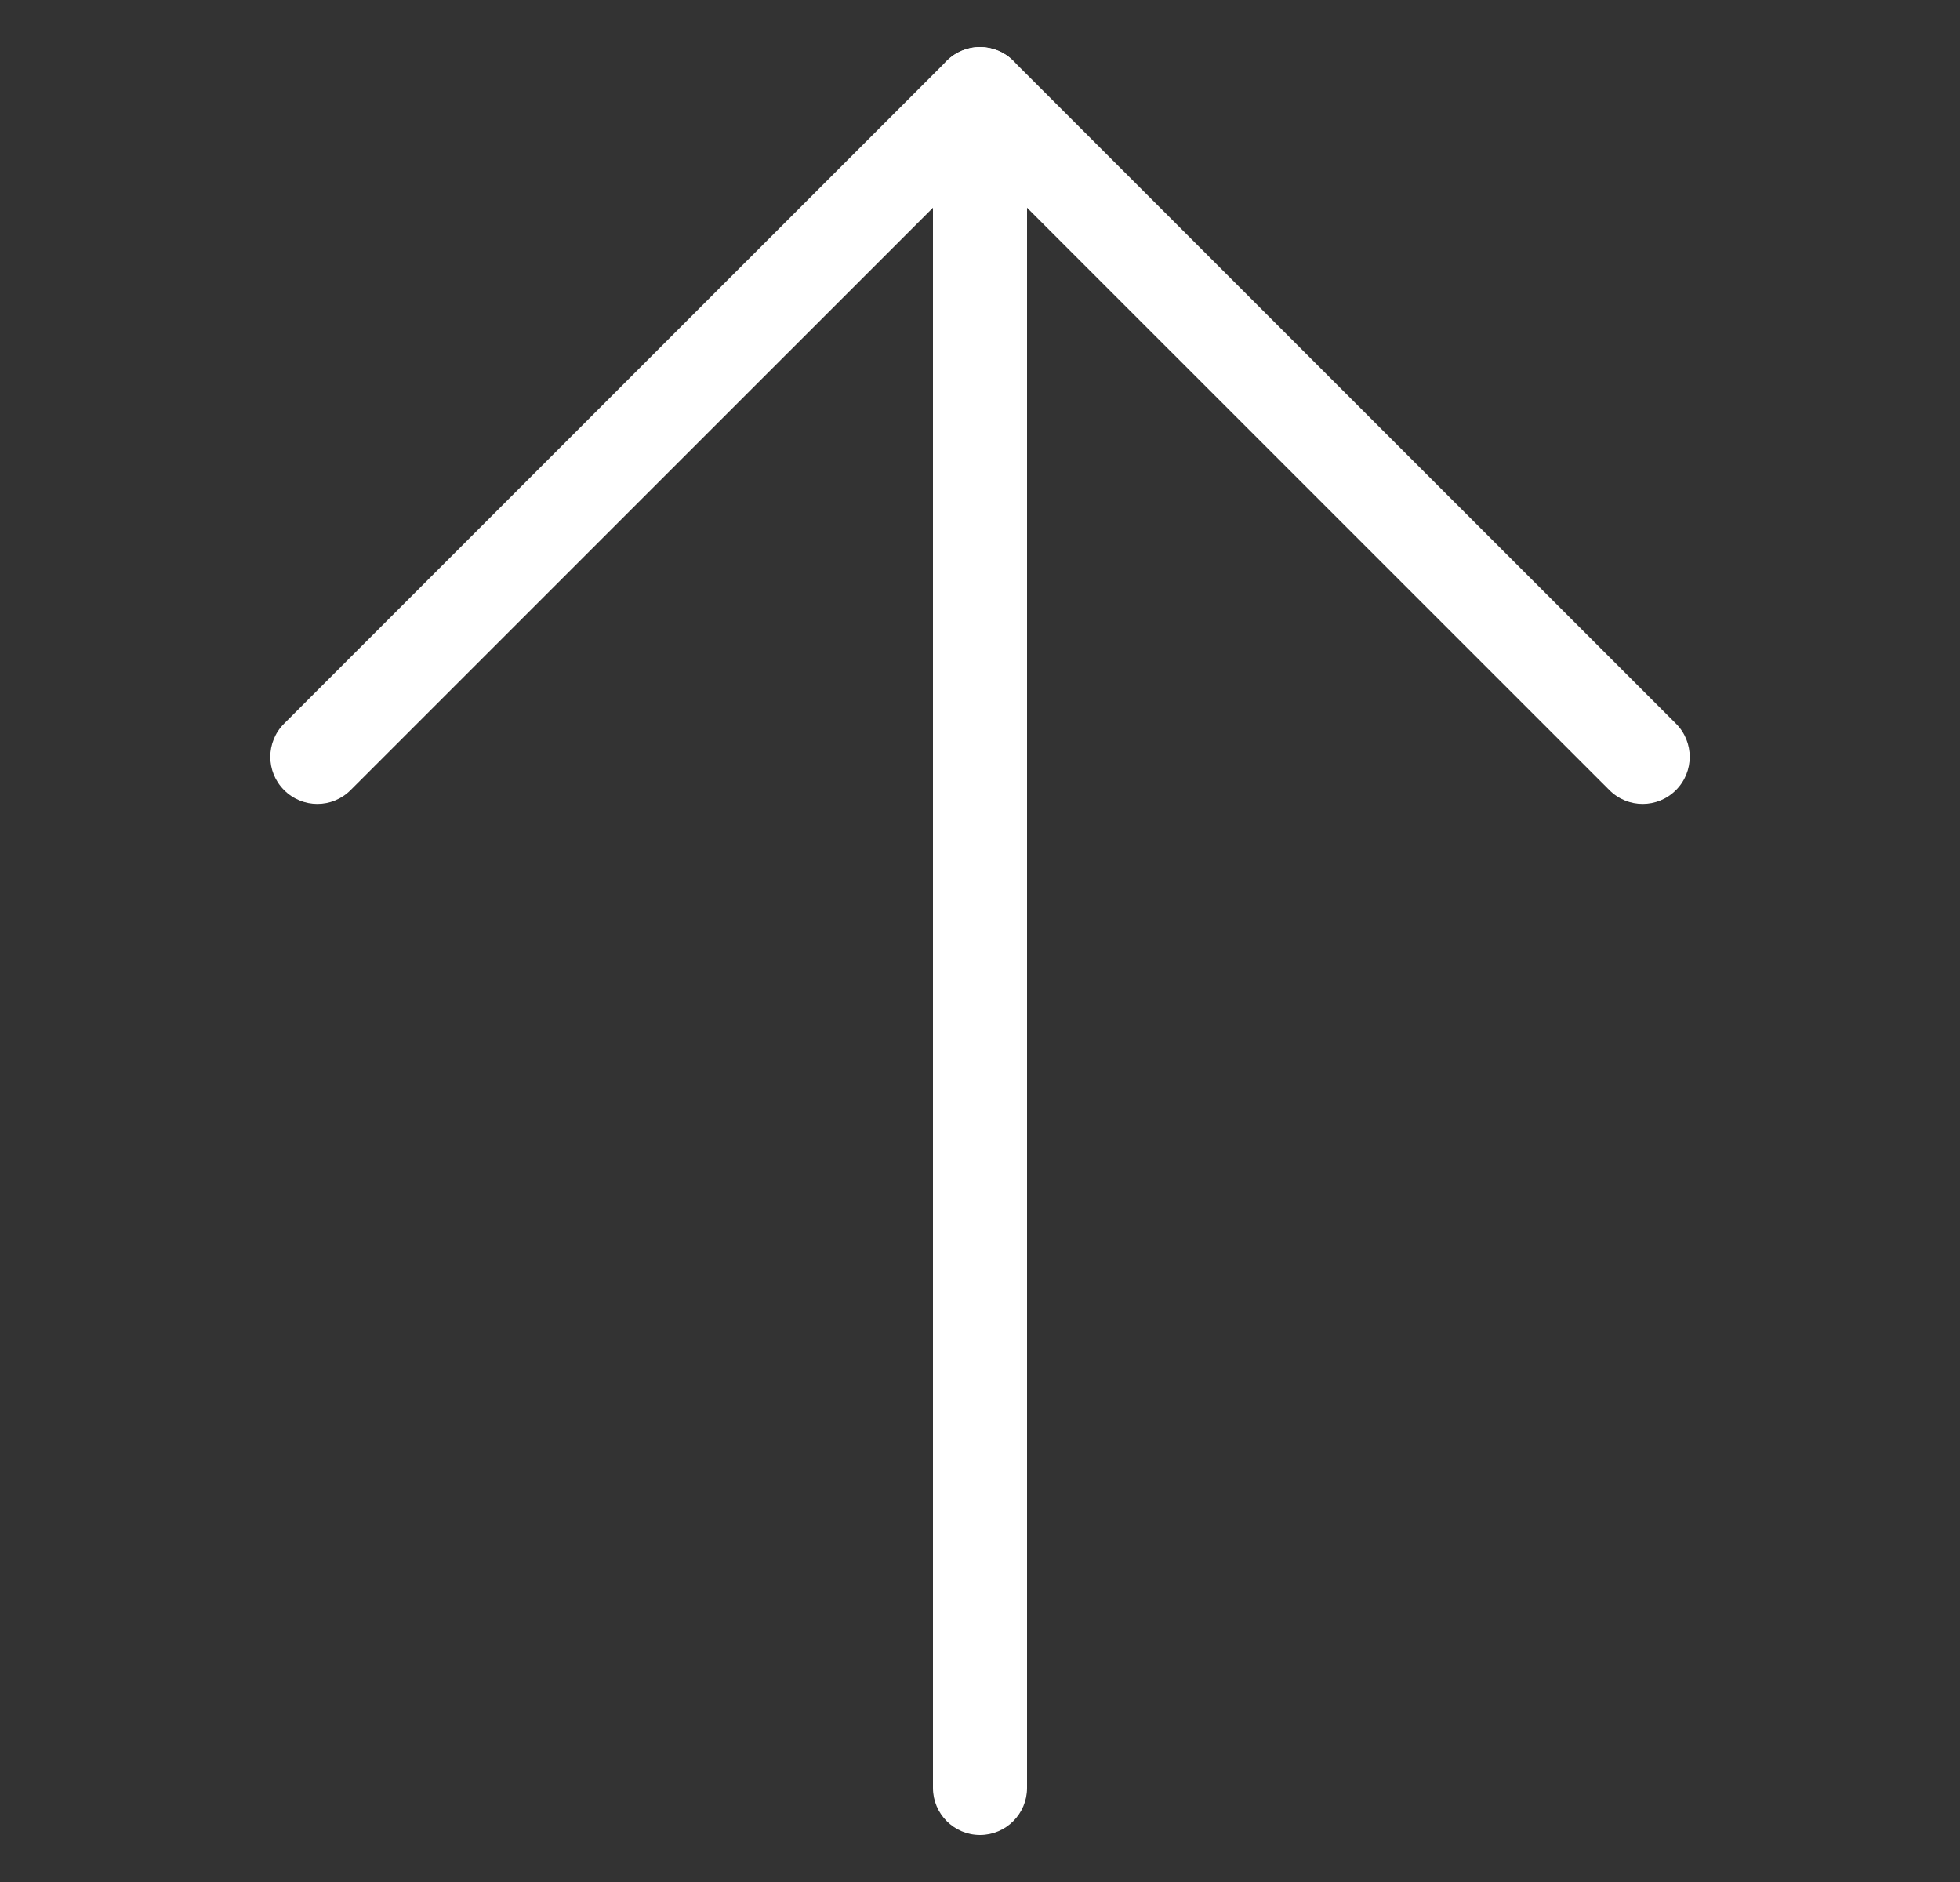 <svg width="25" height="24" viewBox="0 0 25 24" fill="none" xmlns="http://www.w3.org/2000/svg">
<rect x="0" y="0" width="25" height="24" fill="#333333" stroke="none"/>
<g id="Icon">
<g id="Icon_2">
<path fill-rule="evenodd" clip-rule="evenodd" d="M12.5 0.6C12.832 0.6 13.1 0.869 13.1 1.2L13.1 22.8C13.1 23.131 12.832 23.4 12.5 23.4C12.169 23.4 11.9 23.131 11.9 22.8L11.9 1.2C11.9 0.869 12.169 0.6 12.5 0.6Z" fill="white"/>
<path fill-rule="evenodd" clip-rule="evenodd" d="M21.377 10.076C21.142 10.311 20.762 10.311 20.528 10.076L12.5 2.049L4.472 10.076C4.238 10.311 3.858 10.311 3.624 10.076C3.389 9.842 3.389 9.462 3.624 9.228L12.076 0.776C12.31 0.542 12.69 0.542 12.924 0.776L21.377 9.228C21.611 9.462 21.611 9.842 21.377 10.076Z" fill="white"/>
</g>
</g>
</svg>
